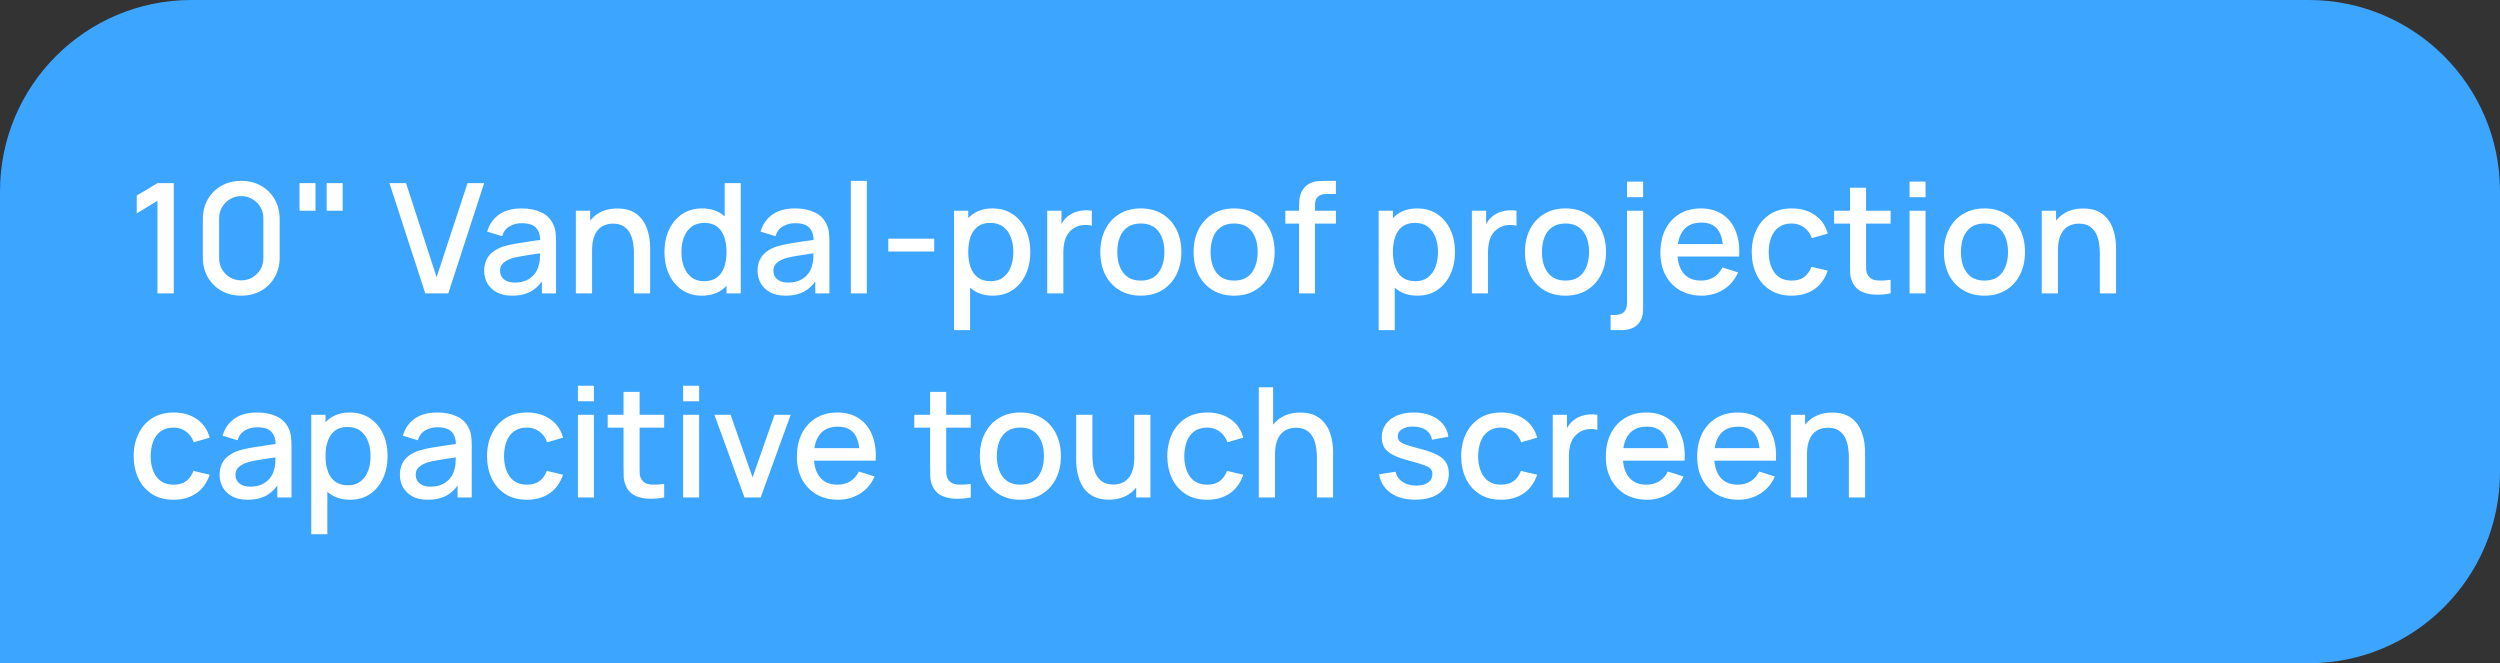 <?xml version="1.0" encoding="UTF-8"?> <svg xmlns="http://www.w3.org/2000/svg" width="196" height="52" viewBox="0 0 196 52" fill="none"><rect x="0" y="0" width="196" height="52" fill="#333333" stroke="none"/><path d="M0 15C0 6.716 6.716 0 15 0H181C189.284 0 196 6.716 196 15V37C196 45.284 189.284 52 181 52H0V15Z" fill="#3BA5FF"></path><path d="M12.346 23V15.74L10.72 16.73V15.332L12.346 14.36H13.624V23H12.346ZM18.915 23.18C18.326 23.18 17.806 23.052 17.355 22.796C16.902 22.536 16.547 22.18 16.287 21.728C16.03 21.276 15.902 20.756 15.902 20.168V17.192C15.902 16.604 16.03 16.084 16.287 15.632C16.547 15.18 16.902 14.826 17.355 14.57C17.806 14.31 18.326 14.18 18.915 14.18C19.503 14.18 20.023 14.31 20.474 14.57C20.927 14.826 21.28 15.18 21.537 15.632C21.797 16.084 21.927 16.604 21.927 17.192V20.168C21.927 20.756 21.797 21.276 21.537 21.728C21.28 22.18 20.927 22.536 20.474 22.796C20.023 23.052 19.503 23.18 18.915 23.18ZM18.915 21.98C19.235 21.98 19.524 21.904 19.785 21.752C20.049 21.596 20.259 21.388 20.415 21.128C20.57 20.864 20.648 20.57 20.648 20.246V17.102C20.648 16.782 20.57 16.492 20.415 16.232C20.259 15.968 20.049 15.76 19.785 15.608C19.524 15.452 19.235 15.374 18.915 15.374C18.595 15.374 18.302 15.452 18.038 15.608C17.779 15.76 17.57 15.968 17.415 16.232C17.259 16.492 17.18 16.782 17.18 17.102V20.246C17.18 20.57 17.259 20.864 17.415 21.128C17.57 21.388 17.779 21.596 18.038 21.752C18.302 21.904 18.595 21.98 18.915 21.98ZM23.482 16.52V14.36H24.736V16.52H23.482ZM25.612 16.52V14.36H26.866V16.52H25.612ZM33.341 23L30.533 14.36H31.835L34.229 21.734L36.653 14.36H37.955L35.147 23H33.341ZM40.151 23.18C39.67 23.18 39.269 23.092 38.944 22.916C38.62 22.736 38.374 22.5 38.206 22.208C38.042 21.912 37.961 21.588 37.961 21.236C37.961 20.908 38.019 20.62 38.135 20.372C38.251 20.124 38.422 19.914 38.651 19.742C38.879 19.566 39.158 19.424 39.49 19.316C39.779 19.232 40.105 19.158 40.468 19.094C40.833 19.03 41.215 18.97 41.614 18.914C42.019 18.858 42.419 18.802 42.815 18.746L42.358 18.998C42.367 18.49 42.258 18.114 42.035 17.87C41.815 17.622 41.434 17.498 40.895 17.498C40.554 17.498 40.242 17.578 39.959 17.738C39.675 17.894 39.477 18.154 39.364 18.518L38.194 18.158C38.355 17.602 38.658 17.16 39.106 16.832C39.559 16.504 40.158 16.34 40.907 16.34C41.486 16.34 41.99 16.44 42.419 16.64C42.85 16.836 43.166 17.148 43.367 17.576C43.471 17.788 43.535 18.012 43.559 18.248C43.583 18.484 43.594 18.738 43.594 19.01V23H42.484V21.518L42.7 21.71C42.432 22.206 42.09 22.576 41.675 22.82C41.263 23.06 40.755 23.18 40.151 23.18ZM40.373 22.154C40.728 22.154 41.035 22.092 41.291 21.968C41.547 21.84 41.752 21.678 41.908 21.482C42.065 21.286 42.166 21.082 42.215 20.87C42.282 20.678 42.321 20.462 42.328 20.222C42.34 19.982 42.346 19.79 42.346 19.646L42.755 19.796C42.358 19.856 41.998 19.91 41.675 19.958C41.35 20.006 41.056 20.054 40.792 20.102C40.532 20.146 40.3 20.2 40.096 20.264C39.925 20.324 39.77 20.396 39.635 20.48C39.502 20.564 39.397 20.666 39.316 20.786C39.24 20.906 39.203 21.052 39.203 21.224C39.203 21.392 39.245 21.548 39.328 21.692C39.413 21.832 39.541 21.944 39.712 22.028C39.885 22.112 40.105 22.154 40.373 22.154ZM49.7 23V19.814C49.7 19.562 49.678 19.304 49.635 19.04C49.594 18.772 49.514 18.524 49.395 18.296C49.279 18.068 49.112 17.884 48.897 17.744C48.684 17.604 48.407 17.534 48.062 17.534C47.839 17.534 47.627 17.572 47.426 17.648C47.227 17.72 47.05 17.838 46.898 18.002C46.751 18.166 46.633 18.382 46.544 18.65C46.461 18.918 46.419 19.244 46.419 19.628L45.639 19.334C45.639 18.746 45.748 18.228 45.968 17.78C46.188 17.328 46.505 16.976 46.916 16.724C47.328 16.472 47.827 16.346 48.41 16.346C48.858 16.346 49.234 16.418 49.538 16.562C49.843 16.706 50.089 16.896 50.276 17.132C50.468 17.364 50.614 17.618 50.715 17.894C50.815 18.17 50.883 18.44 50.919 18.704C50.955 18.968 50.972 19.2 50.972 19.4V23H49.7ZM45.147 23V16.52H46.269V18.392H46.419V23H45.147ZM55.027 23.18C54.423 23.18 53.901 23.03 53.461 22.73C53.025 22.43 52.687 22.022 52.447 21.506C52.211 20.986 52.093 20.402 52.093 19.754C52.093 19.102 52.213 18.52 52.453 18.008C52.693 17.492 53.033 17.086 53.473 16.79C53.917 16.49 54.443 16.34 55.051 16.34C55.663 16.34 56.177 16.49 56.593 16.79C57.013 17.086 57.329 17.492 57.541 18.008C57.757 18.524 57.865 19.106 57.865 19.754C57.865 20.402 57.757 20.984 57.541 21.5C57.325 22.016 57.007 22.426 56.587 22.73C56.167 23.03 55.647 23.18 55.027 23.18ZM55.201 22.046C55.613 22.046 55.949 21.948 56.209 21.752C56.469 21.556 56.659 21.286 56.779 20.942C56.899 20.598 56.959 20.202 56.959 19.754C56.959 19.306 56.897 18.91 56.773 18.566C56.653 18.222 56.465 17.954 56.209 17.762C55.957 17.57 55.635 17.474 55.243 17.474C54.827 17.474 54.485 17.576 54.217 17.78C53.949 17.984 53.749 18.258 53.617 18.602C53.489 18.946 53.425 19.33 53.425 19.754C53.425 20.182 53.489 20.57 53.617 20.918C53.749 21.262 53.945 21.536 54.205 21.74C54.469 21.944 54.801 22.046 55.201 22.046ZM56.959 23V18.338H56.815V14.36H58.075V23H56.959ZM61.584 23.18C61.104 23.18 60.702 23.092 60.378 22.916C60.054 22.736 59.808 22.5 59.64 22.208C59.476 21.912 59.394 21.588 59.394 21.236C59.394 20.908 59.452 20.62 59.568 20.372C59.684 20.124 59.856 19.914 60.084 19.742C60.312 19.566 60.592 19.424 60.924 19.316C61.212 19.232 61.538 19.158 61.902 19.094C62.266 19.03 62.648 18.97 63.048 18.914C63.452 18.858 63.852 18.802 64.248 18.746L63.792 18.998C63.8 18.49 63.692 18.114 63.468 17.87C63.248 17.622 62.868 17.498 62.328 17.498C61.988 17.498 61.676 17.578 61.392 17.738C61.108 17.894 60.91 18.154 60.798 18.518L59.628 18.158C59.788 17.602 60.092 17.16 60.54 16.832C60.992 16.504 61.592 16.34 62.34 16.34C62.92 16.34 63.424 16.44 63.852 16.64C64.284 16.836 64.6 17.148 64.8 17.576C64.904 17.788 64.968 18.012 64.992 18.248C65.016 18.484 65.028 18.738 65.028 19.01V23H63.918V21.518L64.134 21.71C63.866 22.206 63.524 22.576 63.108 22.82C62.696 23.06 62.188 23.18 61.584 23.18ZM61.806 22.154C62.162 22.154 62.468 22.092 62.724 21.968C62.98 21.84 63.186 21.678 63.342 21.482C63.498 21.286 63.6 21.082 63.648 20.87C63.716 20.678 63.754 20.462 63.762 20.222C63.774 19.982 63.78 19.79 63.78 19.646L64.188 19.796C63.792 19.856 63.432 19.91 63.108 19.958C62.784 20.006 62.49 20.054 62.226 20.102C61.966 20.146 61.734 20.2 61.53 20.264C61.358 20.324 61.204 20.396 61.068 20.48C60.936 20.564 60.83 20.666 60.75 20.786C60.674 20.906 60.636 21.052 60.636 21.224C60.636 21.392 60.678 21.548 60.762 21.692C60.846 21.832 60.974 21.944 61.146 22.028C61.318 22.112 61.538 22.154 61.806 22.154ZM66.706 23V14.18H67.96V23H66.706ZM69.642 19.718V18.71H73.242V19.718H69.642ZM77.843 23.18C77.223 23.18 76.703 23.03 76.283 22.73C75.863 22.426 75.545 22.016 75.329 21.5C75.113 20.984 75.005 20.402 75.005 19.754C75.005 19.106 75.111 18.524 75.323 18.008C75.539 17.492 75.855 17.086 76.271 16.79C76.691 16.49 77.207 16.34 77.819 16.34C78.427 16.34 78.951 16.49 79.391 16.79C79.835 17.086 80.177 17.492 80.417 18.008C80.657 18.52 80.777 19.102 80.777 19.754C80.777 20.402 80.657 20.986 80.417 21.506C80.181 22.022 79.843 22.43 79.403 22.73C78.967 23.03 78.447 23.18 77.843 23.18ZM74.795 25.88V16.52H75.911V21.182H76.055V25.88H74.795ZM77.669 22.046C78.069 22.046 78.399 21.944 78.659 21.74C78.923 21.536 79.119 21.262 79.247 20.918C79.379 20.57 79.445 20.182 79.445 19.754C79.445 19.33 79.379 18.946 79.247 18.602C79.119 18.258 78.921 17.984 78.653 17.78C78.385 17.576 78.043 17.474 77.627 17.474C77.235 17.474 76.911 17.57 76.655 17.762C76.403 17.954 76.215 18.222 76.091 18.566C75.971 18.91 75.911 19.306 75.911 19.754C75.911 20.202 75.971 20.598 76.091 20.942C76.211 21.286 76.401 21.556 76.661 21.752C76.921 21.948 77.257 22.046 77.669 22.046ZM82.102 23V16.52H83.218V18.092L83.062 17.888C83.142 17.68 83.246 17.49 83.374 17.318C83.502 17.142 83.65 16.998 83.818 16.886C83.982 16.766 84.164 16.674 84.364 16.61C84.568 16.542 84.776 16.502 84.988 16.49C85.2 16.474 85.404 16.484 85.6 16.52V17.696C85.388 17.64 85.152 17.624 84.892 17.648C84.636 17.672 84.4 17.754 84.184 17.894C83.98 18.026 83.818 18.186 83.698 18.374C83.582 18.562 83.498 18.772 83.446 19.004C83.394 19.232 83.368 19.474 83.368 19.73V23H82.102ZM89.439 23.18C88.791 23.18 88.229 23.034 87.753 22.742C87.277 22.45 86.909 22.048 86.649 21.536C86.393 21.02 86.265 20.426 86.265 19.754C86.265 19.078 86.397 18.484 86.661 17.972C86.925 17.456 87.295 17.056 87.771 16.772C88.247 16.484 88.803 16.34 89.439 16.34C90.087 16.34 90.649 16.486 91.125 16.778C91.601 17.07 91.969 17.472 92.229 17.984C92.489 18.496 92.619 19.086 92.619 19.754C92.619 20.43 92.487 21.026 92.223 21.542C91.963 22.054 91.595 22.456 91.119 22.748C90.643 23.036 90.083 23.18 89.439 23.18ZM89.439 21.998C90.059 21.998 90.521 21.79 90.825 21.374C91.133 20.954 91.287 20.414 91.287 19.754C91.287 19.078 91.131 18.538 90.819 18.134C90.511 17.726 90.051 17.522 89.439 17.522C89.019 17.522 88.673 17.618 88.401 17.81C88.129 17.998 87.927 18.26 87.795 18.596C87.663 18.928 87.597 19.314 87.597 19.754C87.597 20.434 87.753 20.978 88.065 21.386C88.377 21.794 88.835 21.998 89.439 21.998ZM96.752 23.18C96.104 23.18 95.542 23.034 95.066 22.742C94.59 22.45 94.222 22.048 93.962 21.536C93.706 21.02 93.578 20.426 93.578 19.754C93.578 19.078 93.71 18.484 93.974 17.972C94.238 17.456 94.608 17.056 95.084 16.772C95.56 16.484 96.116 16.34 96.752 16.34C97.4 16.34 97.962 16.486 98.438 16.778C98.914 17.07 99.282 17.472 99.542 17.984C99.802 18.496 99.932 19.086 99.932 19.754C99.932 20.43 99.8 21.026 99.536 21.542C99.276 22.054 98.908 22.456 98.432 22.748C97.956 23.036 97.396 23.18 96.752 23.18ZM96.752 21.998C97.372 21.998 97.834 21.79 98.138 21.374C98.446 20.954 98.6 20.414 98.6 19.754C98.6 19.078 98.444 18.538 98.132 18.134C97.824 17.726 97.364 17.522 96.752 17.522C96.332 17.522 95.986 17.618 95.714 17.81C95.442 17.998 95.24 18.26 95.108 18.596C94.976 18.928 94.91 19.314 94.91 19.754C94.91 20.434 95.066 20.978 95.378 21.386C95.69 21.794 96.148 21.998 96.752 21.998ZM101.844 23V16.292C101.844 16.128 101.85 15.954 101.862 15.77C101.874 15.582 101.908 15.398 101.964 15.218C102.024 15.034 102.122 14.866 102.258 14.714C102.422 14.534 102.602 14.406 102.798 14.33C102.994 14.254 103.188 14.21 103.38 14.198C103.576 14.186 103.756 14.18 103.92 14.18H104.736V15.212H103.98C103.684 15.212 103.462 15.286 103.314 15.434C103.17 15.578 103.098 15.784 103.098 16.052V23H101.844ZM100.77 17.528V16.52H104.736V17.528H100.77ZM111.136 23.18C110.516 23.18 109.996 23.03 109.576 22.73C109.156 22.426 108.838 22.016 108.622 21.5C108.406 20.984 108.298 20.402 108.298 19.754C108.298 19.106 108.404 18.524 108.616 18.008C108.832 17.492 109.148 17.086 109.564 16.79C109.984 16.49 110.5 16.34 111.112 16.34C111.72 16.34 112.244 16.49 112.684 16.79C113.128 17.086 113.47 17.492 113.71 18.008C113.95 18.52 114.07 19.102 114.07 19.754C114.07 20.402 113.95 20.986 113.71 21.506C113.474 22.022 113.136 22.43 112.696 22.73C112.26 23.03 111.74 23.18 111.136 23.18ZM108.088 25.88V16.52H109.204V21.182H109.348V25.88H108.088ZM110.962 22.046C111.362 22.046 111.692 21.944 111.952 21.74C112.216 21.536 112.412 21.262 112.54 20.918C112.672 20.57 112.738 20.182 112.738 19.754C112.738 19.33 112.672 18.946 112.54 18.602C112.412 18.258 112.214 17.984 111.946 17.78C111.678 17.576 111.336 17.474 110.92 17.474C110.528 17.474 110.204 17.57 109.948 17.762C109.696 17.954 109.508 18.222 109.384 18.566C109.264 18.91 109.204 19.306 109.204 19.754C109.204 20.202 109.264 20.598 109.384 20.942C109.504 21.286 109.694 21.556 109.954 21.752C110.214 21.948 110.55 22.046 110.962 22.046ZM115.395 23V16.52H116.511V18.092L116.355 17.888C116.435 17.68 116.539 17.49 116.667 17.318C116.795 17.142 116.943 16.998 117.111 16.886C117.275 16.766 117.457 16.674 117.657 16.61C117.861 16.542 118.069 16.502 118.281 16.49C118.493 16.474 118.697 16.484 118.893 16.52V17.696C118.681 17.64 118.445 17.624 118.185 17.648C117.929 17.672 117.693 17.754 117.477 17.894C117.273 18.026 117.111 18.186 116.991 18.374C116.875 18.562 116.791 18.772 116.739 19.004C116.687 19.232 116.661 19.474 116.661 19.73V23H115.395ZM122.732 23.18C122.084 23.18 121.522 23.034 121.046 22.742C120.57 22.45 120.202 22.048 119.942 21.536C119.686 21.02 119.558 20.426 119.558 19.754C119.558 19.078 119.69 18.484 119.954 17.972C120.218 17.456 120.588 17.056 121.064 16.772C121.54 16.484 122.096 16.34 122.732 16.34C123.38 16.34 123.942 16.486 124.418 16.778C124.894 17.07 125.262 17.472 125.522 17.984C125.782 18.496 125.912 19.086 125.912 19.754C125.912 20.43 125.78 21.026 125.516 21.542C125.256 22.054 124.888 22.456 124.412 22.748C123.936 23.036 123.376 23.18 122.732 23.18ZM122.732 21.998C123.352 21.998 123.814 21.79 124.118 21.374C124.426 20.954 124.58 20.414 124.58 19.754C124.58 19.078 124.424 18.538 124.112 18.134C123.804 17.726 123.344 17.522 122.732 17.522C122.312 17.522 121.966 17.618 121.694 17.81C121.422 17.998 121.22 18.26 121.088 18.596C120.956 18.928 120.89 19.314 120.89 19.754C120.89 20.434 121.046 20.978 121.358 21.386C121.67 21.794 122.128 21.998 122.732 21.998ZM126.271 25.88V24.692H126.601C126.933 24.692 127.175 24.612 127.327 24.452C127.483 24.292 127.561 24.046 127.561 23.714V16.52H128.821V24.224C128.821 24.752 128.675 25.16 128.383 25.448C128.095 25.736 127.681 25.88 127.141 25.88H126.271ZM127.561 15.458V14.24H128.821V15.458H127.561ZM133.409 23.18C132.765 23.18 132.199 23.04 131.711 22.76C131.227 22.476 130.849 22.082 130.577 21.578C130.309 21.07 130.175 20.482 130.175 19.814C130.175 19.106 130.307 18.492 130.571 17.972C130.839 17.452 131.211 17.05 131.687 16.766C132.163 16.482 132.717 16.34 133.349 16.34C134.009 16.34 134.571 16.494 135.035 16.802C135.499 17.106 135.845 17.54 136.073 18.104C136.305 18.668 136.397 19.338 136.349 20.114H135.095V19.658C135.087 18.906 134.943 18.35 134.663 17.99C134.387 17.63 133.965 17.45 133.397 17.45C132.769 17.45 132.297 17.648 131.981 18.044C131.665 18.44 131.507 19.012 131.507 19.76C131.507 20.472 131.665 21.024 131.981 21.416C132.297 21.804 132.753 21.998 133.349 21.998C133.741 21.998 134.079 21.91 134.363 21.734C134.651 21.554 134.875 21.298 135.035 20.966L136.265 21.356C136.013 21.936 135.631 22.386 135.119 22.706C134.607 23.022 134.037 23.18 133.409 23.18ZM131.099 20.114V19.136H135.725V20.114H131.099ZM140.467 23.18C139.803 23.18 139.239 23.032 138.775 22.736C138.311 22.44 137.955 22.034 137.707 21.518C137.463 21.002 137.339 20.416 137.335 19.76C137.339 19.092 137.467 18.502 137.719 17.99C137.971 17.474 138.331 17.07 138.799 16.778C139.267 16.486 139.829 16.34 140.485 16.34C141.193 16.34 141.797 16.516 142.297 16.868C142.801 17.22 143.133 17.702 143.293 18.314L142.045 18.674C141.921 18.31 141.717 18.028 141.433 17.828C141.153 17.624 140.831 17.522 140.467 17.522C140.055 17.522 139.717 17.62 139.453 17.816C139.189 18.008 138.993 18.272 138.865 18.608C138.737 18.944 138.671 19.328 138.667 19.76C138.671 20.428 138.823 20.968 139.123 21.38C139.427 21.792 139.875 21.998 140.467 21.998C140.871 21.998 141.197 21.906 141.445 21.722C141.697 21.534 141.889 21.266 142.021 20.918L143.293 21.218C143.081 21.85 142.731 22.336 142.243 22.676C141.755 23.012 141.163 23.18 140.467 23.18ZM148.224 23C147.816 23.08 147.416 23.114 147.024 23.102C146.632 23.09 146.282 23.014 145.974 22.874C145.666 22.734 145.434 22.514 145.278 22.214C145.138 21.946 145.062 21.674 145.05 21.398C145.042 21.118 145.038 20.802 145.038 20.45V14.72H146.298V20.39C146.298 20.65 146.3 20.876 146.304 21.068C146.312 21.26 146.354 21.422 146.43 21.554C146.574 21.802 146.802 21.944 147.114 21.98C147.43 22.012 147.8 21.998 148.224 21.938V23ZM143.796 17.528V16.52H148.224V17.528H143.796ZM149.71 15.458V14.24H150.964V15.458H149.71ZM149.71 23V16.52H150.964V23H149.71ZM155.58 23.18C154.932 23.18 154.37 23.034 153.894 22.742C153.418 22.45 153.05 22.048 152.79 21.536C152.534 21.02 152.406 20.426 152.406 19.754C152.406 19.078 152.538 18.484 152.802 17.972C153.066 17.456 153.436 17.056 153.912 16.772C154.388 16.484 154.944 16.34 155.58 16.34C156.228 16.34 156.79 16.486 157.266 16.778C157.742 17.07 158.11 17.472 158.37 17.984C158.63 18.496 158.76 19.086 158.76 19.754C158.76 20.43 158.628 21.026 158.364 21.542C158.104 22.054 157.736 22.456 157.26 22.748C156.784 23.036 156.224 23.18 155.58 23.18ZM155.58 21.998C156.2 21.998 156.662 21.79 156.966 21.374C157.274 20.954 157.428 20.414 157.428 19.754C157.428 19.078 157.272 18.538 156.96 18.134C156.652 17.726 156.192 17.522 155.58 17.522C155.16 17.522 154.814 17.618 154.542 17.81C154.27 17.998 154.068 18.26 153.936 18.596C153.804 18.928 153.738 19.314 153.738 19.754C153.738 20.434 153.894 20.978 154.206 21.386C154.518 21.794 154.976 21.998 155.58 21.998ZM164.626 23V19.814C164.626 19.562 164.604 19.304 164.56 19.04C164.52 18.772 164.44 18.524 164.32 18.296C164.204 18.068 164.038 17.884 163.822 17.744C163.61 17.604 163.332 17.534 162.988 17.534C162.764 17.534 162.552 17.572 162.352 17.648C162.152 17.72 161.976 17.838 161.824 18.002C161.676 18.166 161.558 18.382 161.47 18.65C161.386 18.918 161.344 19.244 161.344 19.628L160.564 19.334C160.564 18.746 160.674 18.228 160.894 17.78C161.114 17.328 161.43 16.976 161.842 16.724C162.254 16.472 162.752 16.346 163.336 16.346C163.784 16.346 164.16 16.418 164.464 16.562C164.768 16.706 165.014 16.896 165.202 17.132C165.394 17.364 165.54 17.618 165.64 17.894C165.74 18.17 165.808 18.44 165.844 18.704C165.88 18.968 165.898 19.2 165.898 19.4V23H164.626ZM160.072 23V16.52H161.194V18.392H161.344V23H160.072ZM13.612 39.18C12.948 39.18 12.384 39.032 11.92 38.736C11.456 38.44 11.1 38.034 10.852 37.518C10.608 37.002 10.484 36.416 10.48 35.76C10.484 35.092 10.612 34.502 10.864 33.99C11.116 33.474 11.476 33.07 11.944 32.778C12.412 32.486 12.974 32.34 13.63 32.34C14.338 32.34 14.942 32.516 15.442 32.868C15.946 33.22 16.278 33.702 16.438 34.314L15.19 34.674C15.066 34.31 14.862 34.028 14.578 33.828C14.298 33.624 13.976 33.522 13.612 33.522C13.2 33.522 12.862 33.62 12.598 33.816C12.334 34.008 12.138 34.272 12.01 34.608C11.882 34.944 11.816 35.328 11.812 35.76C11.816 36.428 11.968 36.968 12.268 37.38C12.572 37.792 13.02 37.998 13.612 37.998C14.016 37.998 14.342 37.906 14.59 37.722C14.842 37.534 15.034 37.266 15.166 36.918L16.438 37.218C16.226 37.85 15.876 38.336 15.388 38.676C14.9 39.012 14.308 39.18 13.612 39.18ZM19.408 39.18C18.928 39.18 18.526 39.092 18.202 38.916C17.878 38.736 17.632 38.5 17.464 38.208C17.3 37.912 17.218 37.588 17.218 37.236C17.218 36.908 17.276 36.62 17.392 36.372C17.508 36.124 17.68 35.914 17.908 35.742C18.136 35.566 18.416 35.424 18.748 35.316C19.036 35.232 19.362 35.158 19.726 35.094C20.09 35.03 20.472 34.97 20.872 34.914C21.276 34.858 21.676 34.802 22.072 34.746L21.616 34.998C21.624 34.49 21.516 34.114 21.292 33.87C21.072 33.622 20.692 33.498 20.152 33.498C19.812 33.498 19.5 33.578 19.216 33.738C18.932 33.894 18.734 34.154 18.622 34.518L17.452 34.158C17.612 33.602 17.916 33.16 18.364 32.832C18.816 32.504 19.416 32.34 20.164 32.34C20.744 32.34 21.248 32.44 21.676 32.64C22.108 32.836 22.424 33.148 22.624 33.576C22.728 33.788 22.792 34.012 22.816 34.248C22.84 34.484 22.852 34.738 22.852 35.01V39H21.742V37.518L21.958 37.71C21.69 38.206 21.348 38.576 20.932 38.82C20.52 39.06 20.012 39.18 19.408 39.18ZM19.63 38.154C19.986 38.154 20.292 38.092 20.548 37.968C20.804 37.84 21.01 37.678 21.166 37.482C21.322 37.286 21.424 37.082 21.472 36.87C21.54 36.678 21.578 36.462 21.586 36.222C21.598 35.982 21.604 35.79 21.604 35.646L22.012 35.796C21.616 35.856 21.256 35.91 20.932 35.958C20.608 36.006 20.314 36.054 20.05 36.102C19.79 36.146 19.558 36.2 19.354 36.264C19.182 36.324 19.028 36.396 18.892 36.48C18.76 36.564 18.654 36.666 18.574 36.786C18.498 36.906 18.46 37.052 18.46 37.224C18.46 37.392 18.502 37.548 18.586 37.692C18.67 37.832 18.798 37.944 18.97 38.028C19.142 38.112 19.362 38.154 19.63 38.154ZM27.452 39.18C26.832 39.18 26.312 39.03 25.892 38.73C25.472 38.426 25.154 38.016 24.938 37.5C24.722 36.984 24.614 36.402 24.614 35.754C24.614 35.106 24.72 34.524 24.932 34.008C25.148 33.492 25.464 33.086 25.88 32.79C26.3 32.49 26.816 32.34 27.428 32.34C28.036 32.34 28.56 32.49 29 32.79C29.444 33.086 29.786 33.492 30.026 34.008C30.266 34.52 30.386 35.102 30.386 35.754C30.386 36.402 30.266 36.986 30.026 37.506C29.79 38.022 29.452 38.43 29.012 38.73C28.576 39.03 28.056 39.18 27.452 39.18ZM24.404 41.88V32.52H25.52V37.182H25.664V41.88H24.404ZM27.278 38.046C27.678 38.046 28.008 37.944 28.268 37.74C28.532 37.536 28.728 37.262 28.856 36.918C28.988 36.57 29.054 36.182 29.054 35.754C29.054 35.33 28.988 34.946 28.856 34.602C28.728 34.258 28.53 33.984 28.262 33.78C27.994 33.576 27.652 33.474 27.236 33.474C26.844 33.474 26.52 33.57 26.264 33.762C26.012 33.954 25.824 34.222 25.7 34.566C25.58 34.91 25.52 35.306 25.52 35.754C25.52 36.202 25.58 36.598 25.7 36.942C25.82 37.286 26.01 37.556 26.27 37.752C26.53 37.948 26.866 38.046 27.278 38.046ZM33.541 39.18C33.061 39.18 32.659 39.092 32.335 38.916C32.011 38.736 31.765 38.5 31.597 38.208C31.433 37.912 31.351 37.588 31.351 37.236C31.351 36.908 31.409 36.62 31.525 36.372C31.641 36.124 31.813 35.914 32.041 35.742C32.269 35.566 32.549 35.424 32.881 35.316C33.169 35.232 33.495 35.158 33.859 35.094C34.223 35.03 34.605 34.97 35.005 34.914C35.409 34.858 35.809 34.802 36.205 34.746L35.749 34.998C35.757 34.49 35.649 34.114 35.425 33.87C35.205 33.622 34.825 33.498 34.285 33.498C33.945 33.498 33.633 33.578 33.349 33.738C33.065 33.894 32.867 34.154 32.755 34.518L31.585 34.158C31.745 33.602 32.049 33.16 32.497 32.832C32.949 32.504 33.549 32.34 34.297 32.34C34.877 32.34 35.381 32.44 35.809 32.64C36.241 32.836 36.557 33.148 36.757 33.576C36.861 33.788 36.925 34.012 36.949 34.248C36.973 34.484 36.985 34.738 36.985 35.01V39H35.875V37.518L36.091 37.71C35.823 38.206 35.481 38.576 35.065 38.82C34.653 39.06 34.145 39.18 33.541 39.18ZM33.763 38.154C34.119 38.154 34.425 38.092 34.681 37.968C34.937 37.84 35.143 37.678 35.299 37.482C35.455 37.286 35.557 37.082 35.605 36.87C35.673 36.678 35.711 36.462 35.719 36.222C35.731 35.982 35.737 35.79 35.737 35.646L36.145 35.796C35.749 35.856 35.389 35.91 35.065 35.958C34.741 36.006 34.447 36.054 34.183 36.102C33.923 36.146 33.691 36.2 33.487 36.264C33.315 36.324 33.161 36.396 33.025 36.48C32.893 36.564 32.787 36.666 32.707 36.786C32.631 36.906 32.593 37.052 32.593 37.224C32.593 37.392 32.635 37.548 32.719 37.692C32.803 37.832 32.931 37.944 33.103 38.028C33.275 38.112 33.495 38.154 33.763 38.154ZM41.315 39.18C40.651 39.18 40.087 39.032 39.623 38.736C39.159 38.44 38.803 38.034 38.555 37.518C38.311 37.002 38.187 36.416 38.183 35.76C38.187 35.092 38.315 34.502 38.567 33.99C38.819 33.474 39.179 33.07 39.647 32.778C40.115 32.486 40.677 32.34 41.333 32.34C42.041 32.34 42.645 32.516 43.145 32.868C43.649 33.22 43.981 33.702 44.141 34.314L42.893 34.674C42.769 34.31 42.565 34.028 42.281 33.828C42.001 33.624 41.679 33.522 41.315 33.522C40.903 33.522 40.565 33.62 40.301 33.816C40.037 34.008 39.841 34.272 39.713 34.608C39.585 34.944 39.519 35.328 39.515 35.76C39.519 36.428 39.671 36.968 39.971 37.38C40.275 37.792 40.723 37.998 41.315 37.998C41.719 37.998 42.045 37.906 42.293 37.722C42.545 37.534 42.737 37.266 42.869 36.918L44.141 37.218C43.929 37.85 43.579 38.336 43.091 38.676C42.603 39.012 42.011 39.18 41.315 39.18ZM45.308 31.458V30.24H46.562V31.458H45.308ZM45.308 39V32.52H46.562V39H45.308ZM52.071 39C51.663 39.08 51.263 39.114 50.871 39.102C50.479 39.09 50.129 39.014 49.821 38.874C49.513 38.734 49.281 38.514 49.125 38.214C48.985 37.946 48.909 37.674 48.897 37.398C48.889 37.118 48.885 36.802 48.885 36.45V30.72H50.145V36.39C50.145 36.65 50.147 36.876 50.151 37.068C50.159 37.26 50.201 37.422 50.277 37.554C50.421 37.802 50.649 37.944 50.961 37.98C51.277 38.012 51.647 37.998 52.071 37.938V39ZM47.643 33.528V32.52H52.071V33.528H47.643ZM53.558 31.458V30.24H54.812V31.458H53.558ZM53.558 39V32.52H54.812V39H53.558ZM58.365 39L56.013 32.52H57.279L59.001 37.428L60.723 32.52H61.989L59.637 39H58.365ZM65.71 39.18C65.066 39.18 64.5 39.04 64.012 38.76C63.528 38.476 63.15 38.082 62.878 37.578C62.61 37.07 62.476 36.482 62.476 35.814C62.476 35.106 62.608 34.492 62.872 33.972C63.14 33.452 63.512 33.05 63.988 32.766C64.464 32.482 65.018 32.34 65.65 32.34C66.31 32.34 66.872 32.494 67.336 32.802C67.8 33.106 68.146 33.54 68.374 34.104C68.606 34.668 68.698 35.338 68.65 36.114H67.396V35.658C67.388 34.906 67.244 34.35 66.964 33.99C66.688 33.63 66.266 33.45 65.698 33.45C65.07 33.45 64.598 33.648 64.282 34.044C63.966 34.44 63.808 35.012 63.808 35.76C63.808 36.472 63.966 37.024 64.282 37.416C64.598 37.804 65.054 37.998 65.65 37.998C66.042 37.998 66.38 37.91 66.664 37.734C66.952 37.554 67.176 37.298 67.336 36.966L68.566 37.356C68.314 37.936 67.932 38.386 67.42 38.706C66.908 39.022 66.338 39.18 65.71 39.18ZM63.4 36.114V35.136H68.026V36.114H63.4ZM76.107 39C75.699 39.08 75.299 39.114 74.907 39.102C74.515 39.09 74.165 39.014 73.857 38.874C73.549 38.734 73.317 38.514 73.161 38.214C73.021 37.946 72.945 37.674 72.933 37.398C72.925 37.118 72.921 36.802 72.921 36.45V30.72H74.181V36.39C74.181 36.65 74.183 36.876 74.187 37.068C74.195 37.26 74.237 37.422 74.313 37.554C74.457 37.802 74.685 37.944 74.997 37.98C75.313 38.012 75.683 37.998 76.107 37.938V39ZM71.679 33.528V32.52H76.107V33.528H71.679ZM79.994 39.18C79.346 39.18 78.784 39.034 78.308 38.742C77.832 38.45 77.464 38.048 77.204 37.536C76.948 37.02 76.82 36.426 76.82 35.754C76.82 35.078 76.952 34.484 77.216 33.972C77.48 33.456 77.85 33.056 78.326 32.772C78.802 32.484 79.358 32.34 79.994 32.34C80.642 32.34 81.204 32.486 81.68 32.778C82.156 33.07 82.524 33.472 82.784 33.984C83.044 34.496 83.174 35.086 83.174 35.754C83.174 36.43 83.042 37.026 82.778 37.542C82.518 38.054 82.15 38.456 81.674 38.748C81.198 39.036 80.638 39.18 79.994 39.18ZM79.994 37.998C80.614 37.998 81.076 37.79 81.38 37.374C81.688 36.954 81.842 36.414 81.842 35.754C81.842 35.078 81.686 34.538 81.374 34.134C81.066 33.726 80.606 33.522 79.994 33.522C79.574 33.522 79.228 33.618 78.956 33.81C78.684 33.998 78.482 34.26 78.35 34.596C78.218 34.928 78.152 35.314 78.152 35.754C78.152 36.434 78.308 36.978 78.62 37.386C78.932 37.794 79.39 37.998 79.994 37.998ZM86.934 39.174C86.486 39.174 86.11 39.102 85.806 38.958C85.502 38.814 85.254 38.626 85.062 38.394C84.874 38.158 84.73 37.902 84.63 37.626C84.53 37.35 84.462 37.08 84.426 36.816C84.39 36.552 84.372 36.32 84.372 36.12V32.52H85.644V35.706C85.644 35.958 85.664 36.218 85.704 36.486C85.748 36.75 85.828 36.996 85.944 37.224C86.064 37.452 86.23 37.636 86.442 37.776C86.658 37.916 86.938 37.986 87.282 37.986C87.506 37.986 87.718 37.95 87.918 37.878C88.118 37.802 88.292 37.682 88.44 37.518C88.592 37.354 88.71 37.138 88.794 36.87C88.882 36.602 88.926 36.276 88.926 35.892L89.706 36.186C89.706 36.774 89.596 37.294 89.376 37.746C89.156 38.194 88.84 38.544 88.428 38.796C88.016 39.048 87.518 39.174 86.934 39.174ZM89.076 39V37.128H88.926V32.52H90.192V39H89.076ZM94.647 39.18C93.983 39.18 93.419 39.032 92.955 38.736C92.491 38.44 92.135 38.034 91.887 37.518C91.643 37.002 91.519 36.416 91.515 35.76C91.519 35.092 91.647 34.502 91.899 33.99C92.151 33.474 92.511 33.07 92.979 32.778C93.447 32.486 94.009 32.34 94.665 32.34C95.373 32.34 95.977 32.516 96.477 32.868C96.981 33.22 97.313 33.702 97.473 34.314L96.225 34.674C96.101 34.31 95.897 34.028 95.613 33.828C95.333 33.624 95.011 33.522 94.647 33.522C94.235 33.522 93.897 33.62 93.633 33.816C93.369 34.008 93.173 34.272 93.045 34.608C92.917 34.944 92.851 35.328 92.847 35.76C92.851 36.428 93.003 36.968 93.303 37.38C93.607 37.792 94.055 37.998 94.647 37.998C95.051 37.998 95.377 37.906 95.625 37.722C95.877 37.534 96.069 37.266 96.201 36.918L97.473 37.218C97.261 37.85 96.911 38.336 96.423 38.676C95.935 39.012 95.343 39.18 94.647 39.18ZM103.243 39V35.814C103.243 35.562 103.221 35.304 103.177 35.04C103.137 34.772 103.057 34.524 102.937 34.296C102.821 34.068 102.655 33.884 102.439 33.744C102.227 33.604 101.949 33.534 101.605 33.534C101.381 33.534 101.169 33.572 100.969 33.648C100.769 33.72 100.593 33.838 100.441 34.002C100.293 34.166 100.175 34.382 100.087 34.65C100.003 34.918 99.962 35.244 99.962 35.628L99.181 35.334C99.181 34.746 99.291 34.228 99.511 33.78C99.731 33.328 100.047 32.976 100.459 32.724C100.871 32.472 101.369 32.346 101.953 32.346C102.401 32.346 102.777 32.418 103.081 32.562C103.385 32.706 103.631 32.896 103.819 33.132C104.011 33.364 104.157 33.618 104.257 33.894C104.357 34.17 104.425 34.44 104.461 34.704C104.497 34.968 104.515 35.2 104.515 35.4V39H103.243ZM98.689 39V30.36H99.811V35.022H99.962V39H98.689ZM110.959 39.174C110.171 39.174 109.529 39 109.033 38.652C108.537 38.304 108.233 37.814 108.121 37.182L109.405 36.984C109.485 37.32 109.669 37.586 109.957 37.782C110.249 37.974 110.611 38.07 111.043 38.07C111.435 38.07 111.741 37.99 111.961 37.83C112.185 37.67 112.297 37.45 112.297 37.17C112.297 37.006 112.257 36.874 112.177 36.774C112.101 36.67 111.939 36.572 111.691 36.48C111.443 36.388 111.065 36.274 110.557 36.138C110.001 35.994 109.559 35.84 109.231 35.676C108.907 35.508 108.675 35.314 108.535 35.094C108.399 34.87 108.331 34.6 108.331 34.284C108.331 33.892 108.435 33.55 108.643 33.258C108.851 32.966 109.143 32.74 109.519 32.58C109.899 32.42 110.343 32.34 110.851 32.34C111.347 32.34 111.789 32.418 112.177 32.574C112.565 32.73 112.879 32.952 113.119 33.24C113.359 33.524 113.503 33.858 113.551 34.242L112.267 34.476C112.223 34.164 112.077 33.918 111.829 33.738C111.581 33.558 111.259 33.46 110.863 33.444C110.483 33.428 110.175 33.492 109.939 33.636C109.703 33.776 109.585 33.97 109.585 34.218C109.585 34.362 109.629 34.484 109.717 34.584C109.809 34.684 109.985 34.78 110.245 34.872C110.505 34.964 110.889 35.074 111.397 35.202C111.941 35.342 112.373 35.498 112.693 35.67C113.013 35.838 113.241 36.04 113.377 36.276C113.517 36.508 113.587 36.79 113.587 37.122C113.587 37.762 113.353 38.264 112.885 38.628C112.421 38.992 111.779 39.174 110.959 39.174ZM117.686 39.18C117.022 39.18 116.458 39.032 115.994 38.736C115.53 38.44 115.174 38.034 114.926 37.518C114.682 37.002 114.558 36.416 114.554 35.76C114.558 35.092 114.686 34.502 114.938 33.99C115.19 33.474 115.55 33.07 116.018 32.778C116.486 32.486 117.048 32.34 117.704 32.34C118.412 32.34 119.016 32.516 119.516 32.868C120.02 33.22 120.352 33.702 120.512 34.314L119.264 34.674C119.14 34.31 118.936 34.028 118.652 33.828C118.372 33.624 118.05 33.522 117.686 33.522C117.274 33.522 116.936 33.62 116.672 33.816C116.408 34.008 116.212 34.272 116.084 34.608C115.956 34.944 115.89 35.328 115.886 35.76C115.89 36.428 116.042 36.968 116.342 37.38C116.646 37.792 117.094 37.998 117.686 37.998C118.09 37.998 118.416 37.906 118.664 37.722C118.916 37.534 119.108 37.266 119.24 36.918L120.512 37.218C120.3 37.85 119.95 38.336 119.462 38.676C118.974 39.012 118.382 39.18 117.686 39.18ZM121.735 39V32.52H122.851V34.092L122.695 33.888C122.775 33.68 122.879 33.49 123.007 33.318C123.135 33.142 123.283 32.998 123.451 32.886C123.615 32.766 123.797 32.674 123.997 32.61C124.201 32.542 124.409 32.502 124.621 32.49C124.833 32.474 125.037 32.484 125.233 32.52V33.696C125.021 33.64 124.785 33.624 124.525 33.648C124.269 33.672 124.033 33.754 123.817 33.894C123.613 34.026 123.451 34.186 123.331 34.374C123.215 34.562 123.131 34.772 123.079 35.004C123.027 35.232 123.001 35.474 123.001 35.73V39H121.735ZM129.132 39.18C128.488 39.18 127.922 39.04 127.434 38.76C126.95 38.476 126.572 38.082 126.3 37.578C126.032 37.07 125.898 36.482 125.898 35.814C125.898 35.106 126.03 34.492 126.294 33.972C126.562 33.452 126.934 33.05 127.41 32.766C127.886 32.482 128.44 32.34 129.072 32.34C129.732 32.34 130.294 32.494 130.758 32.802C131.222 33.106 131.568 33.54 131.796 34.104C132.028 34.668 132.12 35.338 132.072 36.114H130.818V35.658C130.81 34.906 130.666 34.35 130.386 33.99C130.11 33.63 129.688 33.45 129.12 33.45C128.492 33.45 128.02 33.648 127.704 34.044C127.388 34.44 127.23 35.012 127.23 35.76C127.23 36.472 127.388 37.024 127.704 37.416C128.02 37.804 128.476 37.998 129.072 37.998C129.464 37.998 129.802 37.91 130.086 37.734C130.374 37.554 130.598 37.298 130.758 36.966L131.988 37.356C131.736 37.936 131.354 38.386 130.842 38.706C130.33 39.022 129.76 39.18 129.132 39.18ZM126.822 36.114V35.136H131.448V36.114H126.822ZM136.292 39.18C135.648 39.18 135.082 39.04 134.594 38.76C134.11 38.476 133.732 38.082 133.46 37.578C133.192 37.07 133.058 36.482 133.058 35.814C133.058 35.106 133.19 34.492 133.454 33.972C133.722 33.452 134.094 33.05 134.57 32.766C135.046 32.482 135.6 32.34 136.232 32.34C136.892 32.34 137.454 32.494 137.918 32.802C138.382 33.106 138.728 33.54 138.956 34.104C139.188 34.668 139.28 35.338 139.232 36.114H137.978V35.658C137.97 34.906 137.826 34.35 137.546 33.99C137.27 33.63 136.848 33.45 136.28 33.45C135.652 33.45 135.18 33.648 134.864 34.044C134.548 34.44 134.39 35.012 134.39 35.76C134.39 36.472 134.548 37.024 134.864 37.416C135.18 37.804 135.636 37.998 136.232 37.998C136.624 37.998 136.962 37.91 137.246 37.734C137.534 37.554 137.758 37.298 137.918 36.966L139.148 37.356C138.896 37.936 138.514 38.386 138.002 38.706C137.49 39.022 136.92 39.18 136.292 39.18ZM133.982 36.114V35.136H138.608V36.114H133.982ZM144.951 39V35.814C144.951 35.562 144.929 35.304 144.885 35.04C144.845 34.772 144.765 34.524 144.645 34.296C144.529 34.068 144.363 33.884 144.147 33.744C143.935 33.604 143.657 33.534 143.312 33.534C143.089 33.534 142.877 33.572 142.677 33.648C142.477 33.72 142.301 33.838 142.149 34.002C142.001 34.166 141.883 34.382 141.795 34.65C141.711 34.918 141.669 35.244 141.669 35.628L140.889 35.334C140.889 34.746 140.999 34.228 141.219 33.78C141.439 33.328 141.755 32.976 142.167 32.724C142.579 32.472 143.077 32.346 143.661 32.346C144.109 32.346 144.485 32.418 144.789 32.562C145.093 32.706 145.339 32.896 145.527 33.132C145.719 33.364 145.865 33.618 145.965 33.894C146.065 34.17 146.133 34.44 146.169 34.704C146.205 34.968 146.223 35.2 146.223 35.4V39H144.951ZM140.397 39V32.52H141.519V34.392H141.669V39H140.397Z" fill="white"></path></svg> 